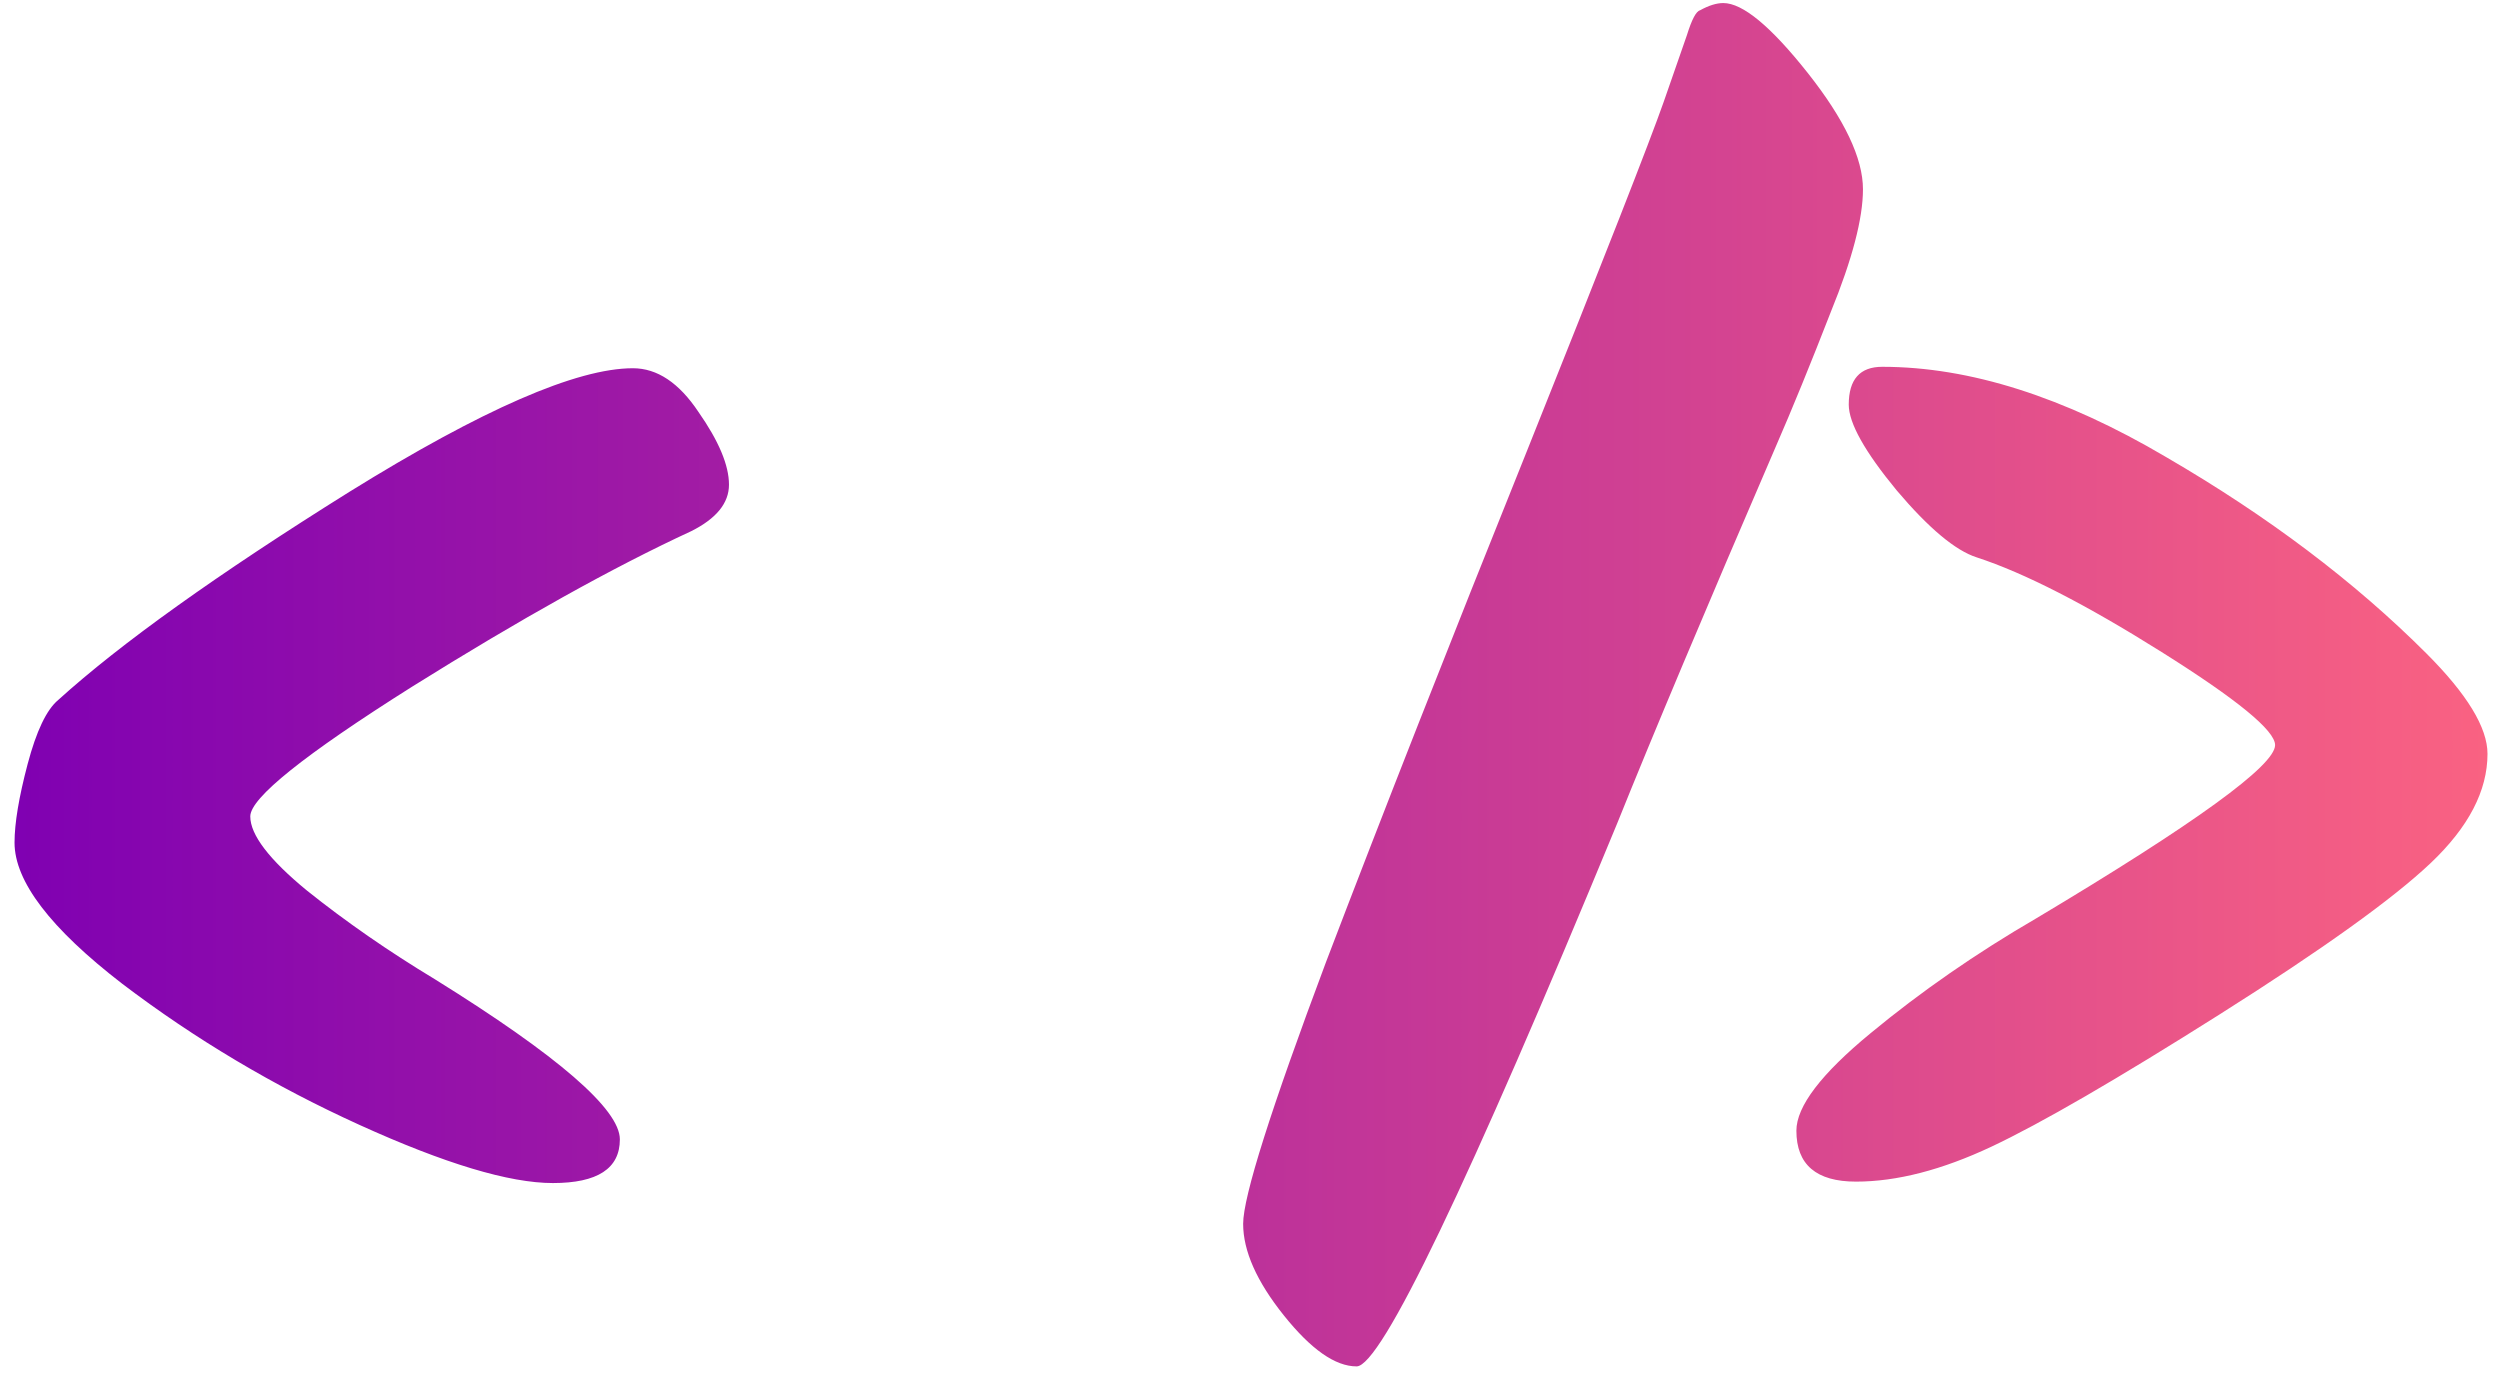 <svg width="54" height="30" viewBox="0 0 54 30" fill="none" xmlns="http://www.w3.org/2000/svg">
<path d="M13.671 7.954C14.195 7.954 14.667 8.269 15.086 8.897C15.526 9.526 15.746 10.05 15.746 10.469C15.746 10.867 15.473 11.202 14.929 11.474C13.252 12.249 11.241 13.37 8.894 14.837C6.569 16.304 5.406 17.236 5.406 17.634C5.406 18.032 5.814 18.567 6.631 19.237C7.47 19.908 8.391 20.547 9.397 21.154C12.058 22.809 13.389 23.962 13.389 24.611C13.389 25.24 12.907 25.554 11.943 25.554C11 25.554 9.607 25.135 7.763 24.297C5.919 23.459 4.211 22.443 2.64 21.249C1.09 20.054 0.314 19.038 0.314 18.2C0.314 17.781 0.409 17.215 0.597 16.503C0.786 15.79 1.006 15.329 1.257 15.12C2.598 13.905 4.693 12.407 7.543 10.626C10.413 8.845 12.456 7.954 13.671 7.954ZM29.303 29.514C28.842 29.514 28.319 29.148 27.732 28.414C27.145 27.681 26.852 27.021 26.852 26.434C26.852 25.848 27.449 23.962 28.643 20.777C29.858 17.592 31.304 13.915 32.98 9.746C34.657 5.555 35.641 3.041 35.935 2.203C36.228 1.365 36.396 0.883 36.438 0.757C36.542 0.422 36.636 0.244 36.72 0.223C36.909 0.118 37.077 0.066 37.223 0.066C37.642 0.066 38.25 0.569 39.046 1.574C39.842 2.58 40.24 3.418 40.24 4.089C40.24 4.717 40.01 5.597 39.549 6.729C39.109 7.86 38.711 8.834 38.355 9.651C36.846 13.15 35.704 15.864 34.929 17.791C31.702 25.607 29.827 29.514 29.303 29.514ZM39.933 8.74C39.933 8.195 40.174 7.923 40.656 7.923C42.542 7.923 44.585 8.572 46.785 9.871C48.985 11.149 50.86 12.564 52.41 14.114C53.29 14.994 53.73 15.717 53.73 16.283C53.73 17.079 53.322 17.865 52.505 18.64C51.688 19.415 50.168 20.505 47.947 21.909C45.727 23.312 44.082 24.266 43.013 24.769C41.945 25.271 40.97 25.523 40.09 25.523C39.231 25.523 38.802 25.156 38.802 24.423C38.802 23.899 39.336 23.197 40.405 22.317C41.494 21.416 42.688 20.589 43.987 19.834C47.424 17.781 49.142 16.534 49.142 16.094C49.142 15.78 48.325 15.11 46.69 14.083C45.056 13.056 43.726 12.375 42.699 12.04C42.238 11.893 41.662 11.411 40.97 10.594C40.279 9.756 39.933 9.138 39.933 8.74Z" fill="url(#paint0_linear_1228_716)"/>
<defs>
<linearGradient id="paint0_linear_1228_716" x1="-1.56491e-07" y1="19" x2="56" y2="19" gradientUnits="userSpaceOnUse">
<stop stop-color="#7F00B2"/>
<stop offset="1" stop-color="#FF6680"/>
</linearGradient>
</defs>
</svg>
